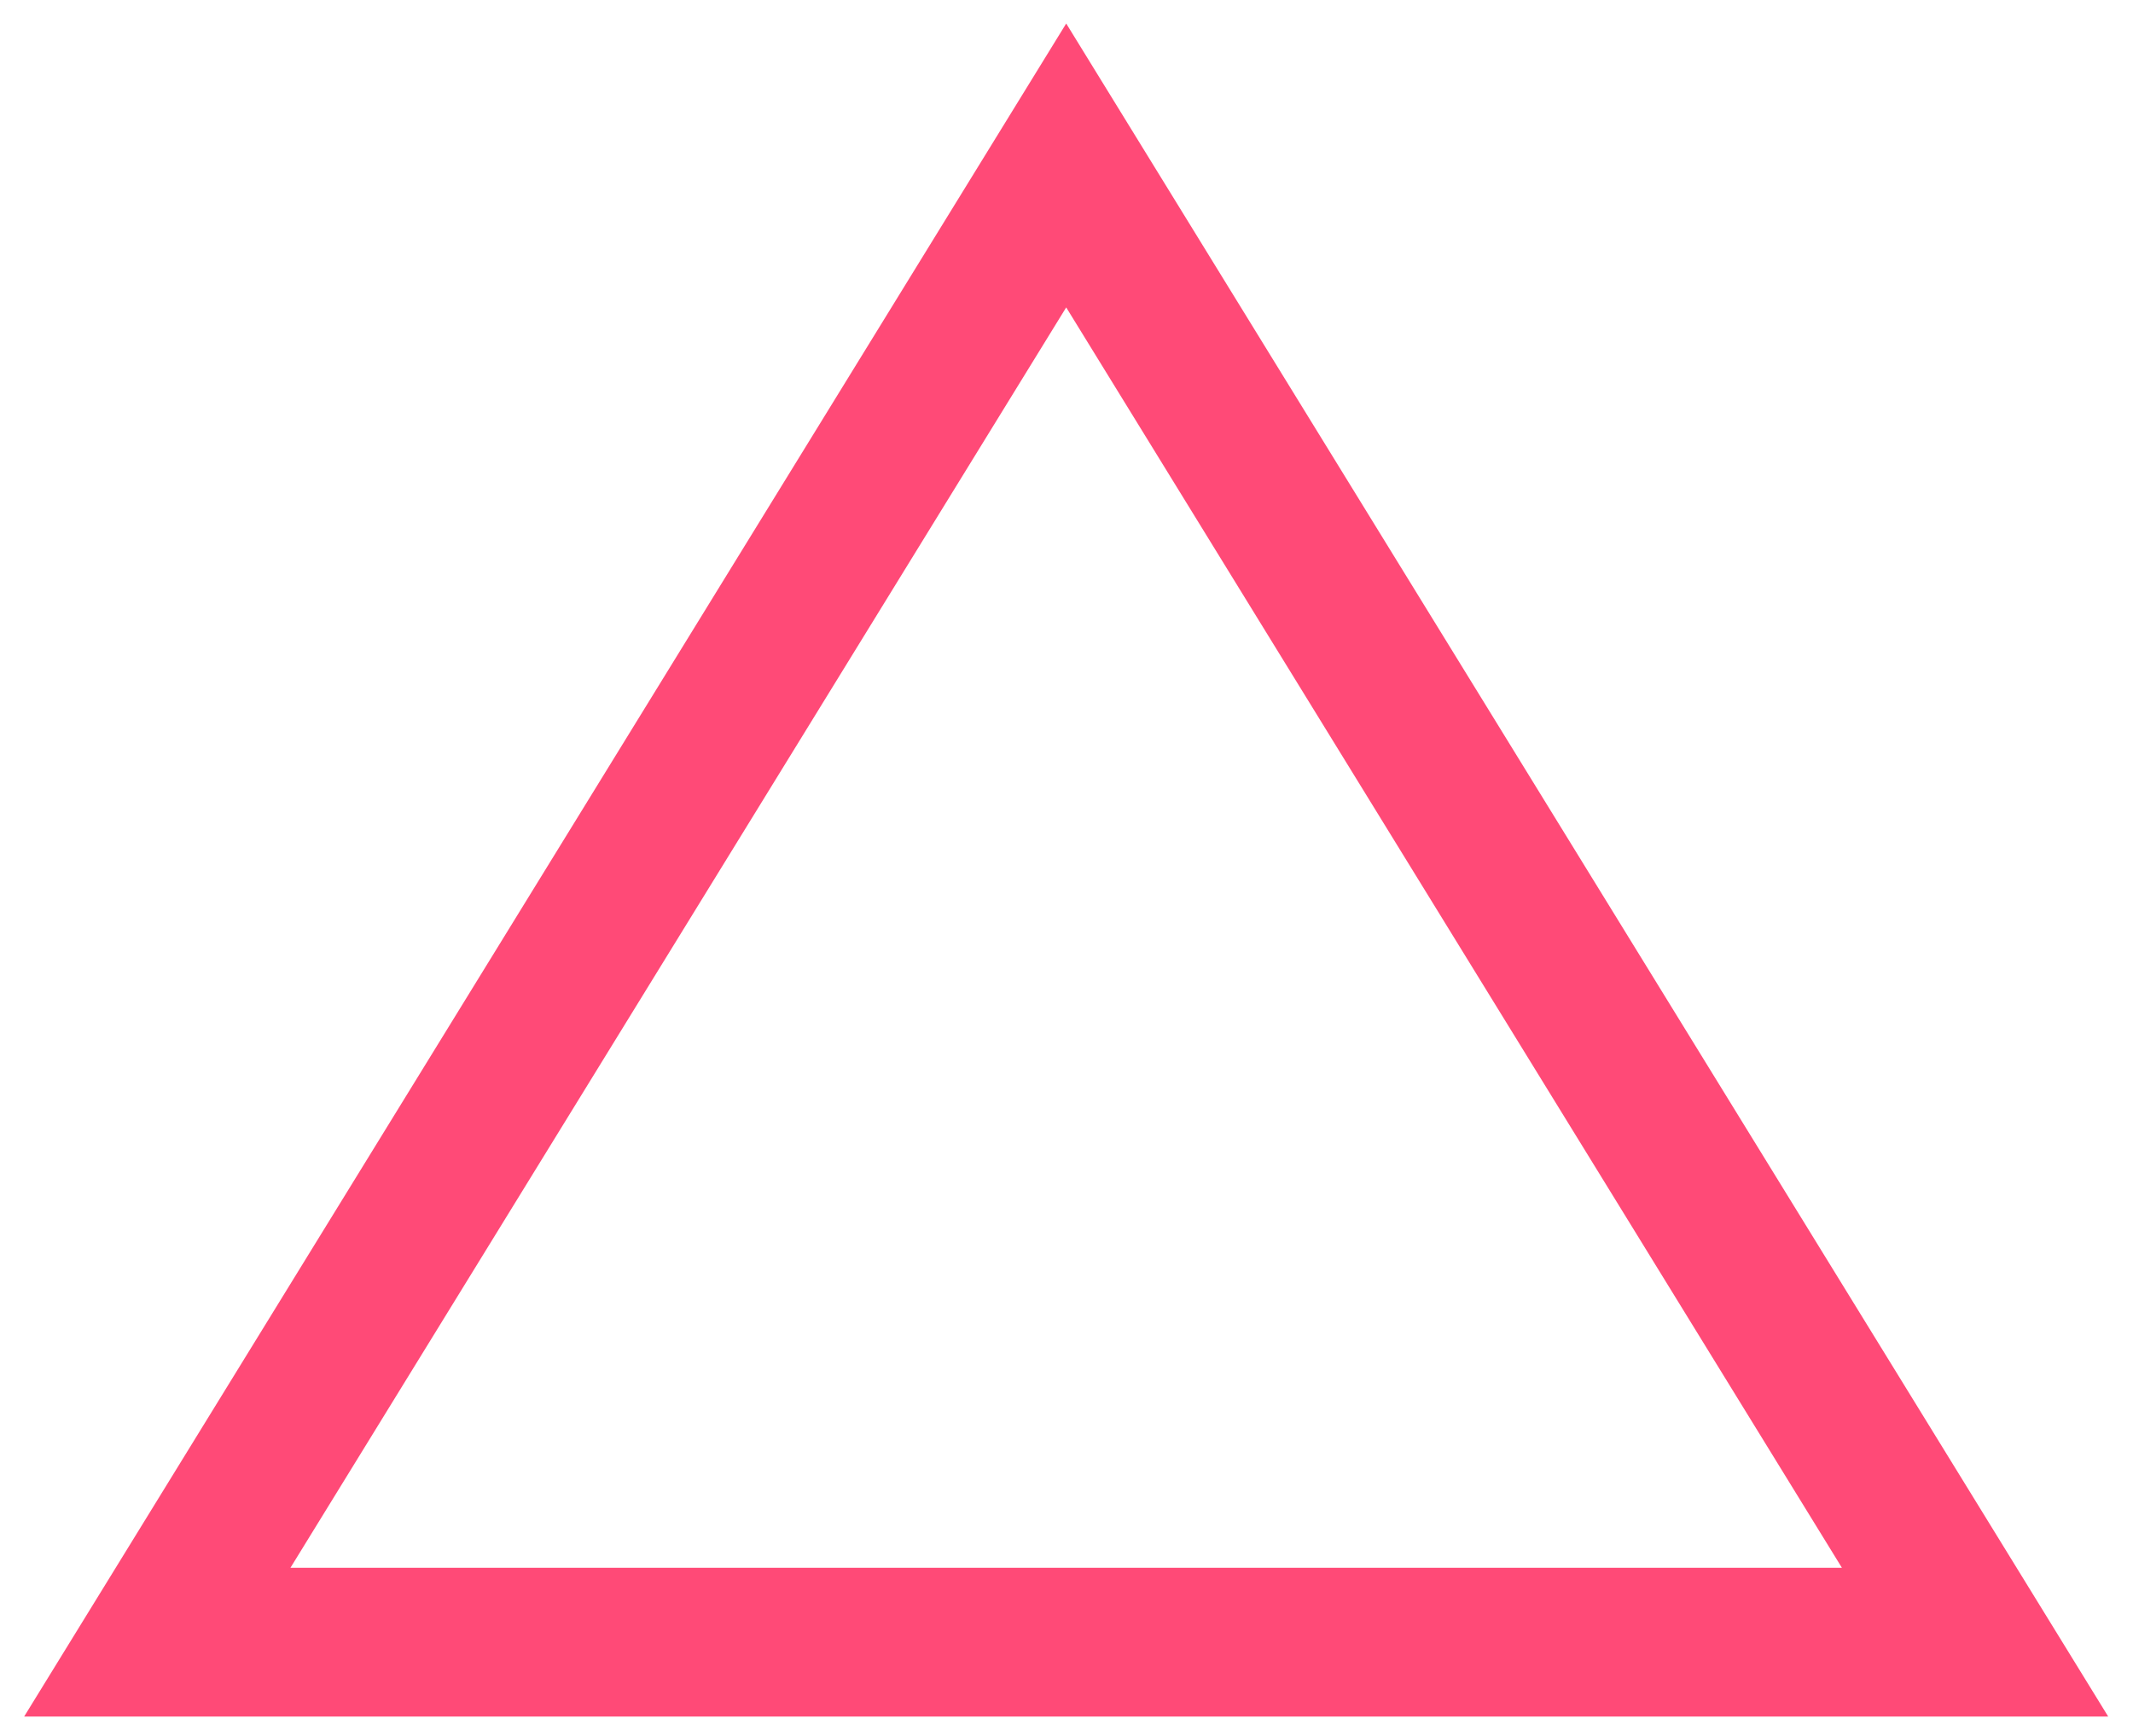 <?xml version="1.0" encoding="UTF-8"?>
<svg width="43px" height="35px" viewBox="0 0 43 35" version="1.1" xmlns="http://www.w3.org/2000/svg" xmlns:xlink="http://www.w3.org/1999/xlink">
    <!-- Generator: Sketch 52.5 (67469) - http://www.bohemiancoding.com/sketch -->
    <title>Triangle</title>
    <desc>Created with Sketch.</desc>
    <g id="Landing-Page" stroke="none" stroke-width="1" fill="none" fill-rule="evenodd">
        <g id="Home" transform="translate(-144, -8351)" stroke="#FF4A77" stroke-width="3">
            <g id="The-Challenge---1" transform="translate(0, 7801)">
                <g id="Group-46" transform="translate(144, 201)">
                    <path d="M21.494,352.336 L3.171,382.11 L39.816,382.11 L21.494,352.336 Z" id="Triangle"></path>
                </g>
            </g>
        </g>
    </g>
</svg>